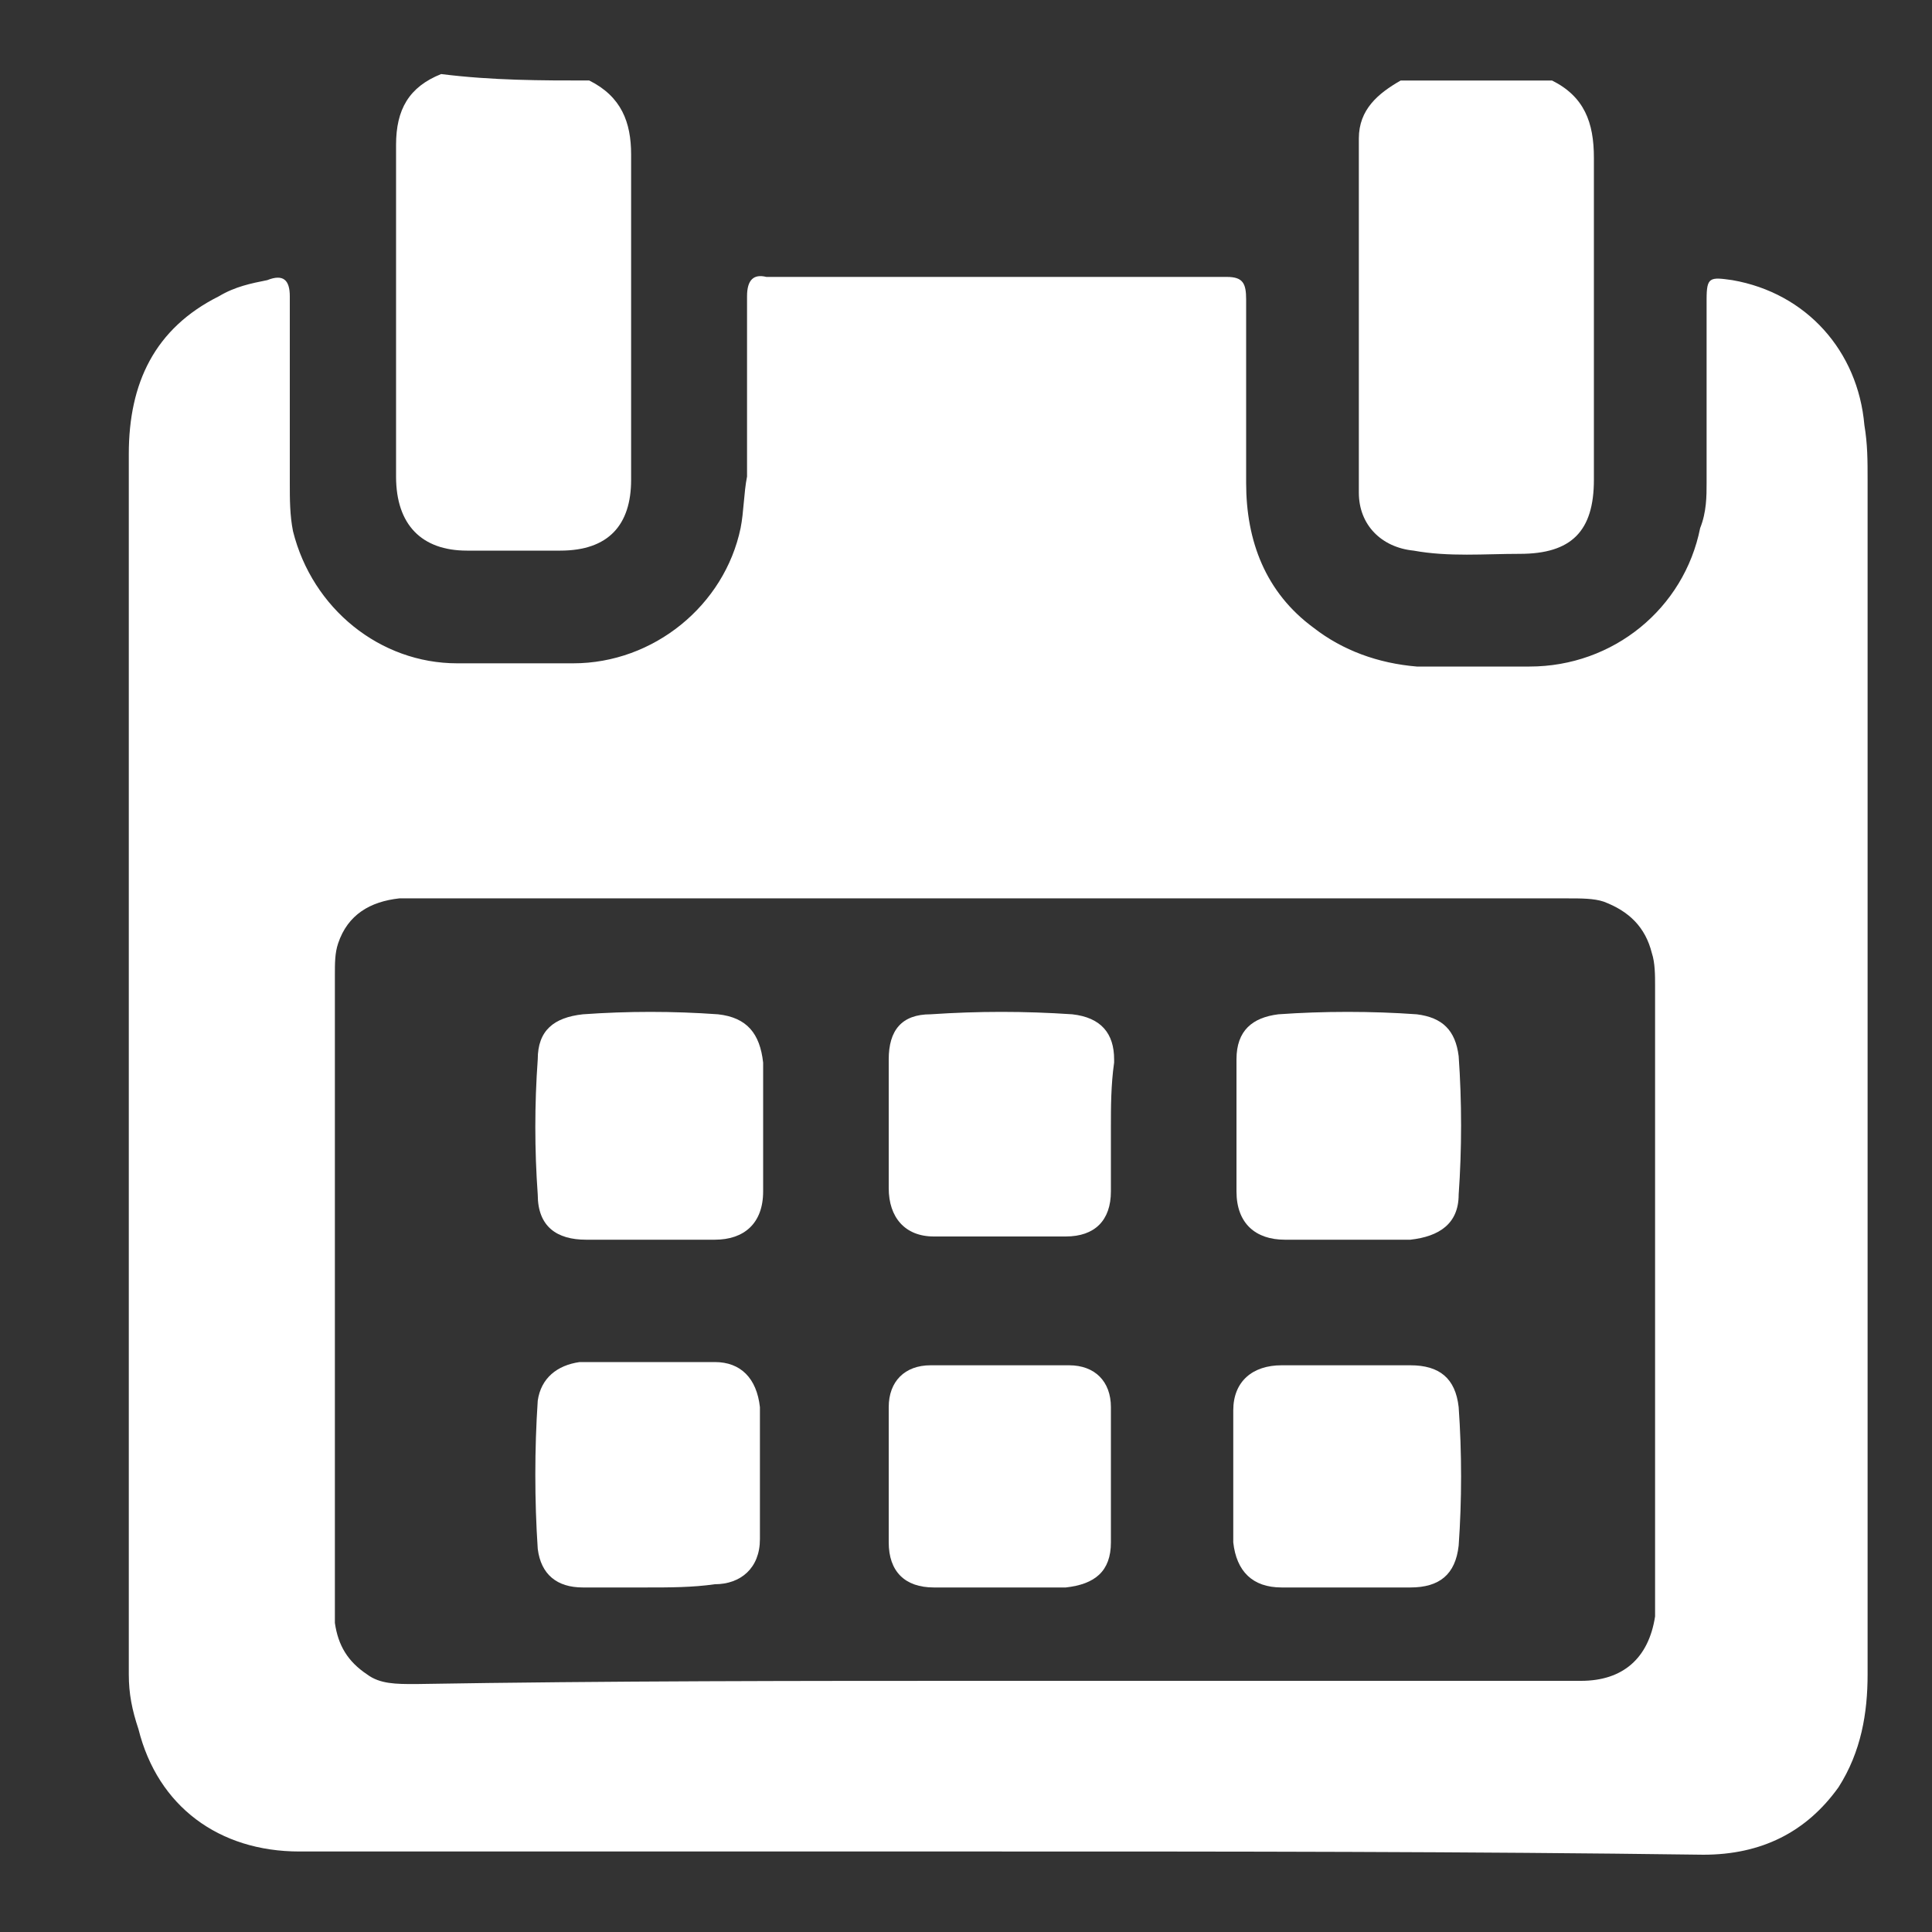 <?xml version="1.0" encoding="utf-8"?>
<!-- Generator: Adobe Illustrator 25.2.1, SVG Export Plug-In . SVG Version: 6.00 Build 0)  -->
<svg version="1.1" id="Layer_1" xmlns="http://www.w3.org/2000/svg" xmlns:xlink="http://www.w3.org/1999/xlink" x="0px" y="0px"
	 viewBox="0 0 60 60" style="enable-background:new 0 0 60 60;" xml:space="preserve">
<rect x="0" y="0" width="60" height="60" fill="#333333" stroke="none"/>
<style type="text/css">
	.st0{fill:#FFFFFF;}
</style>
<g>
	<g>
		<path class="st0" d="M48.2,2.5c1,0.5,1.3,1.3,1.3,2.4c0,3.3,0,6.7,0,10c0,1.6-0.7,2.3-2.3,2.3c-1.1,0-2.2,0.1-3.3-0.1
			c-1-0.1-1.7-0.8-1.7-1.8c0-3.7,0-7.3,0-11c0-0.9,0.6-1.4,1.3-1.8C45.1,2.5,46.6,2.5,48.2,2.5z"/>
		<path class="st0" d="M18.3,2.5c1,0.5,1.3,1.3,1.3,2.3c0,3.4,0,6.8,0,10.1c0,1.4-0.7,2.2-2.2,2.2c-1,0-1.9,0-2.9,0
			c-1.4,0-2.2-0.8-2.2-2.3c0-3.4,0-6.9,0-10.3c0-1.1,0.4-1.8,1.4-2.2C15.3,2.5,16.8,2.5,18.3,2.5z"/>
		<path class="st0" d="M31,57.5c-7.2,0-14.5,0-21.7,0c-2.5,0-4.4-1.4-5-3.8C4.1,53.1,4,52.6,4,52c0-12.6,0-25.3,0-37.9
			c0-2.2,0.8-3.9,2.8-4.9c0.5-0.3,1-0.4,1.5-0.5C8.8,8.5,9,8.7,9,9.2c0,1.9,0,3.9,0,5.8c0,0.5,0,1,0.1,1.5c0.6,2.4,2.7,4.1,5.1,4.1
			c1.2,0,2.4,0,3.6,0c2.5,0,4.7-1.8,5.2-4.2c0.1-0.5,0.1-1.1,0.2-1.6c0-1.9,0-3.8,0-5.6c0-0.5,0.2-0.7,0.6-0.6c4.8,0,9.5,0,14.3,0
			c0.5,0,0.6,0.2,0.6,0.7c0,1.9,0,3.8,0,5.7c0,1.8,0.6,3.4,2.1,4.5c0.9,0.7,2,1.1,3.2,1.2c1.2,0,2.4,0,3.5,0c2.6,0,4.8-1.8,5.3-4.3
			C53,15.9,53,15.4,53,15c0-1.9,0-3.8,0-5.7c0-0.7,0.1-0.7,0.8-0.6c2.3,0.4,3.9,2.2,4.1,4.5c0.1,0.6,0.1,1.1,0.1,1.7
			c0,12.4,0,24.8,0,37.1c0,1.2-0.2,2.4-0.9,3.5c-1,1.4-2.4,2.1-4.2,2.1C45.5,57.5,38.3,57.5,31,57.5z M30.9,52.2c4.6,0,9.3,0,13.9,0
			c1.4,0,2.9,0,4.3,0c1.3,0,2.1-0.7,2.3-2c0-0.2,0-0.4,0-0.6c0-6.3,0-12.7,0-19c0-0.3,0-0.7-0.1-1c-0.2-0.8-0.7-1.3-1.5-1.6
			c-0.3-0.1-0.7-0.1-1.1-0.1c-11.9,0-23.9,0-35.8,0c-0.2,0-0.4,0-0.5,0c-0.9,0.1-1.6,0.5-1.9,1.4c-0.1,0.3-0.1,0.6-0.1,1
			c0,6.6,0,13.1,0,19.7c0,0.1,0,0.3,0,0.4c0.1,0.7,0.4,1.2,1,1.6c0.4,0.3,0.9,0.3,1.5,0.3C18.9,52.2,24.9,52.2,30.9,52.2z"/>
		<path class="st0" d="M20.2,38.5c-0.7,0-1.3,0-2,0c-0.9,0-1.5-0.4-1.5-1.4c-0.1-1.4-0.1-2.8,0-4.2c0-0.9,0.5-1.3,1.4-1.4
			c1.4-0.1,2.8-0.1,4.2,0c0.9,0.1,1.3,0.6,1.4,1.5c0,1.3,0,2.6,0,4c0,1-0.6,1.5-1.5,1.5c-0.3,0-0.6,0-1,0
			C20.8,38.5,20.5,38.5,20.2,38.5z"/>
		<path class="st0" d="M41.9,38.5c-0.7,0-1.3,0-2,0c-0.9,0-1.5-0.5-1.5-1.5c0-1.4,0-2.7,0-4.1c0-0.9,0.5-1.3,1.3-1.4
			c1.4-0.1,2.9-0.1,4.3,0c0.8,0.1,1.2,0.5,1.3,1.3c0.1,1.4,0.1,2.9,0,4.3c0,0.9-0.6,1.3-1.5,1.4C43.2,38.5,42.5,38.5,41.9,38.5z"/>
		<path class="st0" d="M34.5,35c0,0.7,0,1.4,0,2c0,0.9-0.5,1.4-1.4,1.4c-1.4,0-2.8,0-4.1,0c-0.9,0-1.4-0.6-1.4-1.5c0-1.3,0-2.7,0-4
			c0-0.9,0.4-1.4,1.3-1.4c1.5-0.1,2.9-0.1,4.4,0c0.9,0.1,1.3,0.6,1.3,1.4c0,0,0,0.1,0,0.1C34.5,33.7,34.5,34.4,34.5,35z"/>
		<path class="st0" d="M20.1,49.3c-0.7,0-1.4,0-2,0c-0.8,0-1.3-0.4-1.4-1.2c-0.1-1.5-0.1-3.1,0-4.6c0.1-0.7,0.6-1.1,1.3-1.2
			c1.4,0,2.8,0,4.2,0c0.8,0,1.3,0.5,1.4,1.4c0,1.4,0,2.8,0,4.1c0,0.9-0.6,1.4-1.4,1.4C21.5,49.3,20.8,49.3,20.1,49.3z"/>
		<path class="st0" d="M41.8,49.3c-0.7,0-1.3,0-2,0c-0.9,0-1.4-0.5-1.5-1.4c0-1.4,0-2.8,0-4.1c0-0.9,0.6-1.4,1.5-1.4
			c1.3,0,2.6,0,4,0c0.9,0,1.4,0.4,1.5,1.3c0.1,1.4,0.1,2.9,0,4.3c-0.1,0.9-0.6,1.3-1.5,1.3C43.2,49.3,42.5,49.3,41.8,49.3z"/>
		<path class="st0" d="M31,49.3c-0.7,0-1.4,0-2,0c-0.9,0-1.4-0.5-1.4-1.4c0-1.4,0-2.8,0-4.2c0-0.8,0.5-1.3,1.3-1.3
			c1.4,0,2.9,0,4.3,0c0.8,0,1.3,0.5,1.3,1.3c0,1.4,0,2.8,0,4.2c0,0.9-0.5,1.3-1.4,1.4C32.4,49.3,31.7,49.3,31,49.3z"/>
	</g>
</g>
</svg>

